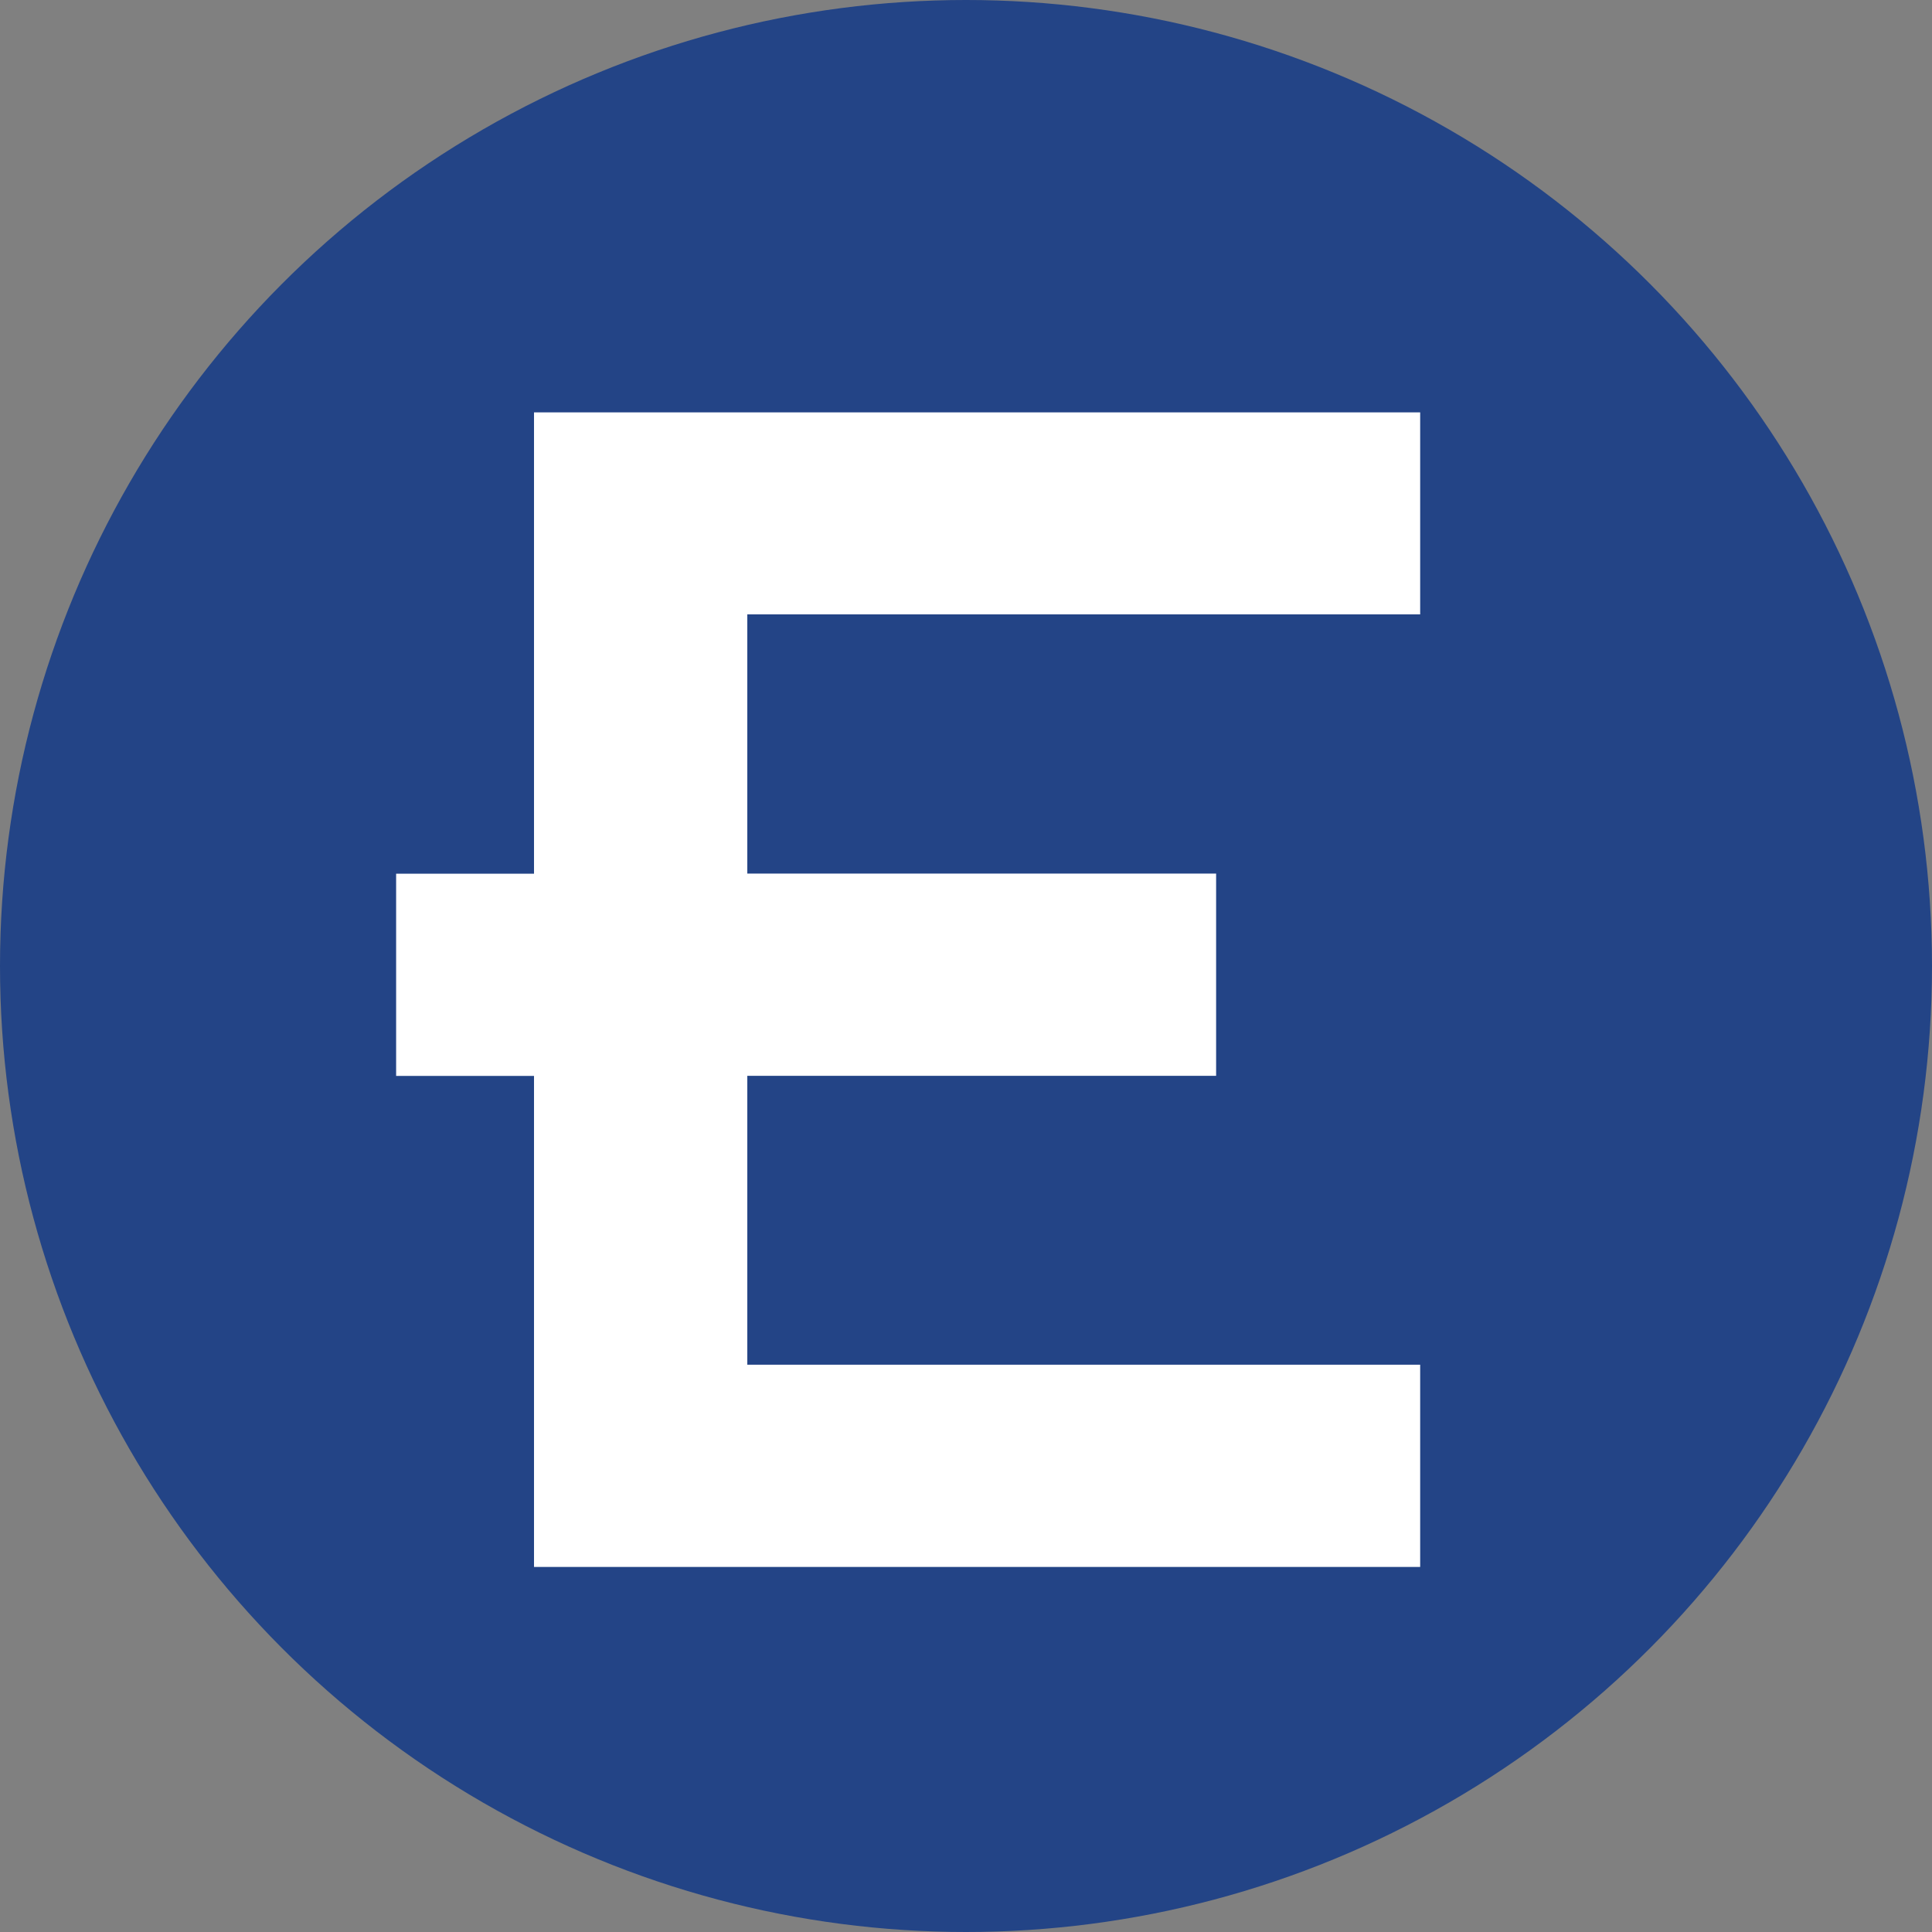 <?xml version="1.0" encoding="UTF-8" standalone="no"?>
<svg
   focusable="false"
   height="65.038"
   viewBox="0 0 65.038 65.038"
   width="65.038"
   version="1.1"
   id="svg10"
   xmlns="http://www.w3.org/2000/svg"
   xmlns:svg="http://www.w3.org/2000/svg">
  <rect x="0" y="0" width="65.038" height="65.038" fill="#808080" stroke="none"/>
  <defs
     id="defs10" />
  <g
     transform="translate(-761.699,-26)"
     id="g10">
    <circle
       cx="794.218"
       cy="58.519"
       fill="#ff8002"
       r="32.519"
       id="circle5"
       style="fill:#234486;fill-opacity:1" />
    <path
       d="m 779.676,62.219 h -4.642 v -6.807 h 4.642 v -15.53 h 29.831 v 6.8 h -22.651 v 8.726 h 15.782 v 6.808 h -15.782 v 9.725 h 22.651 v 6.808 h -29.831 z"
       fill="#ffffff"
       id="path6" />
  </g>
</svg>
